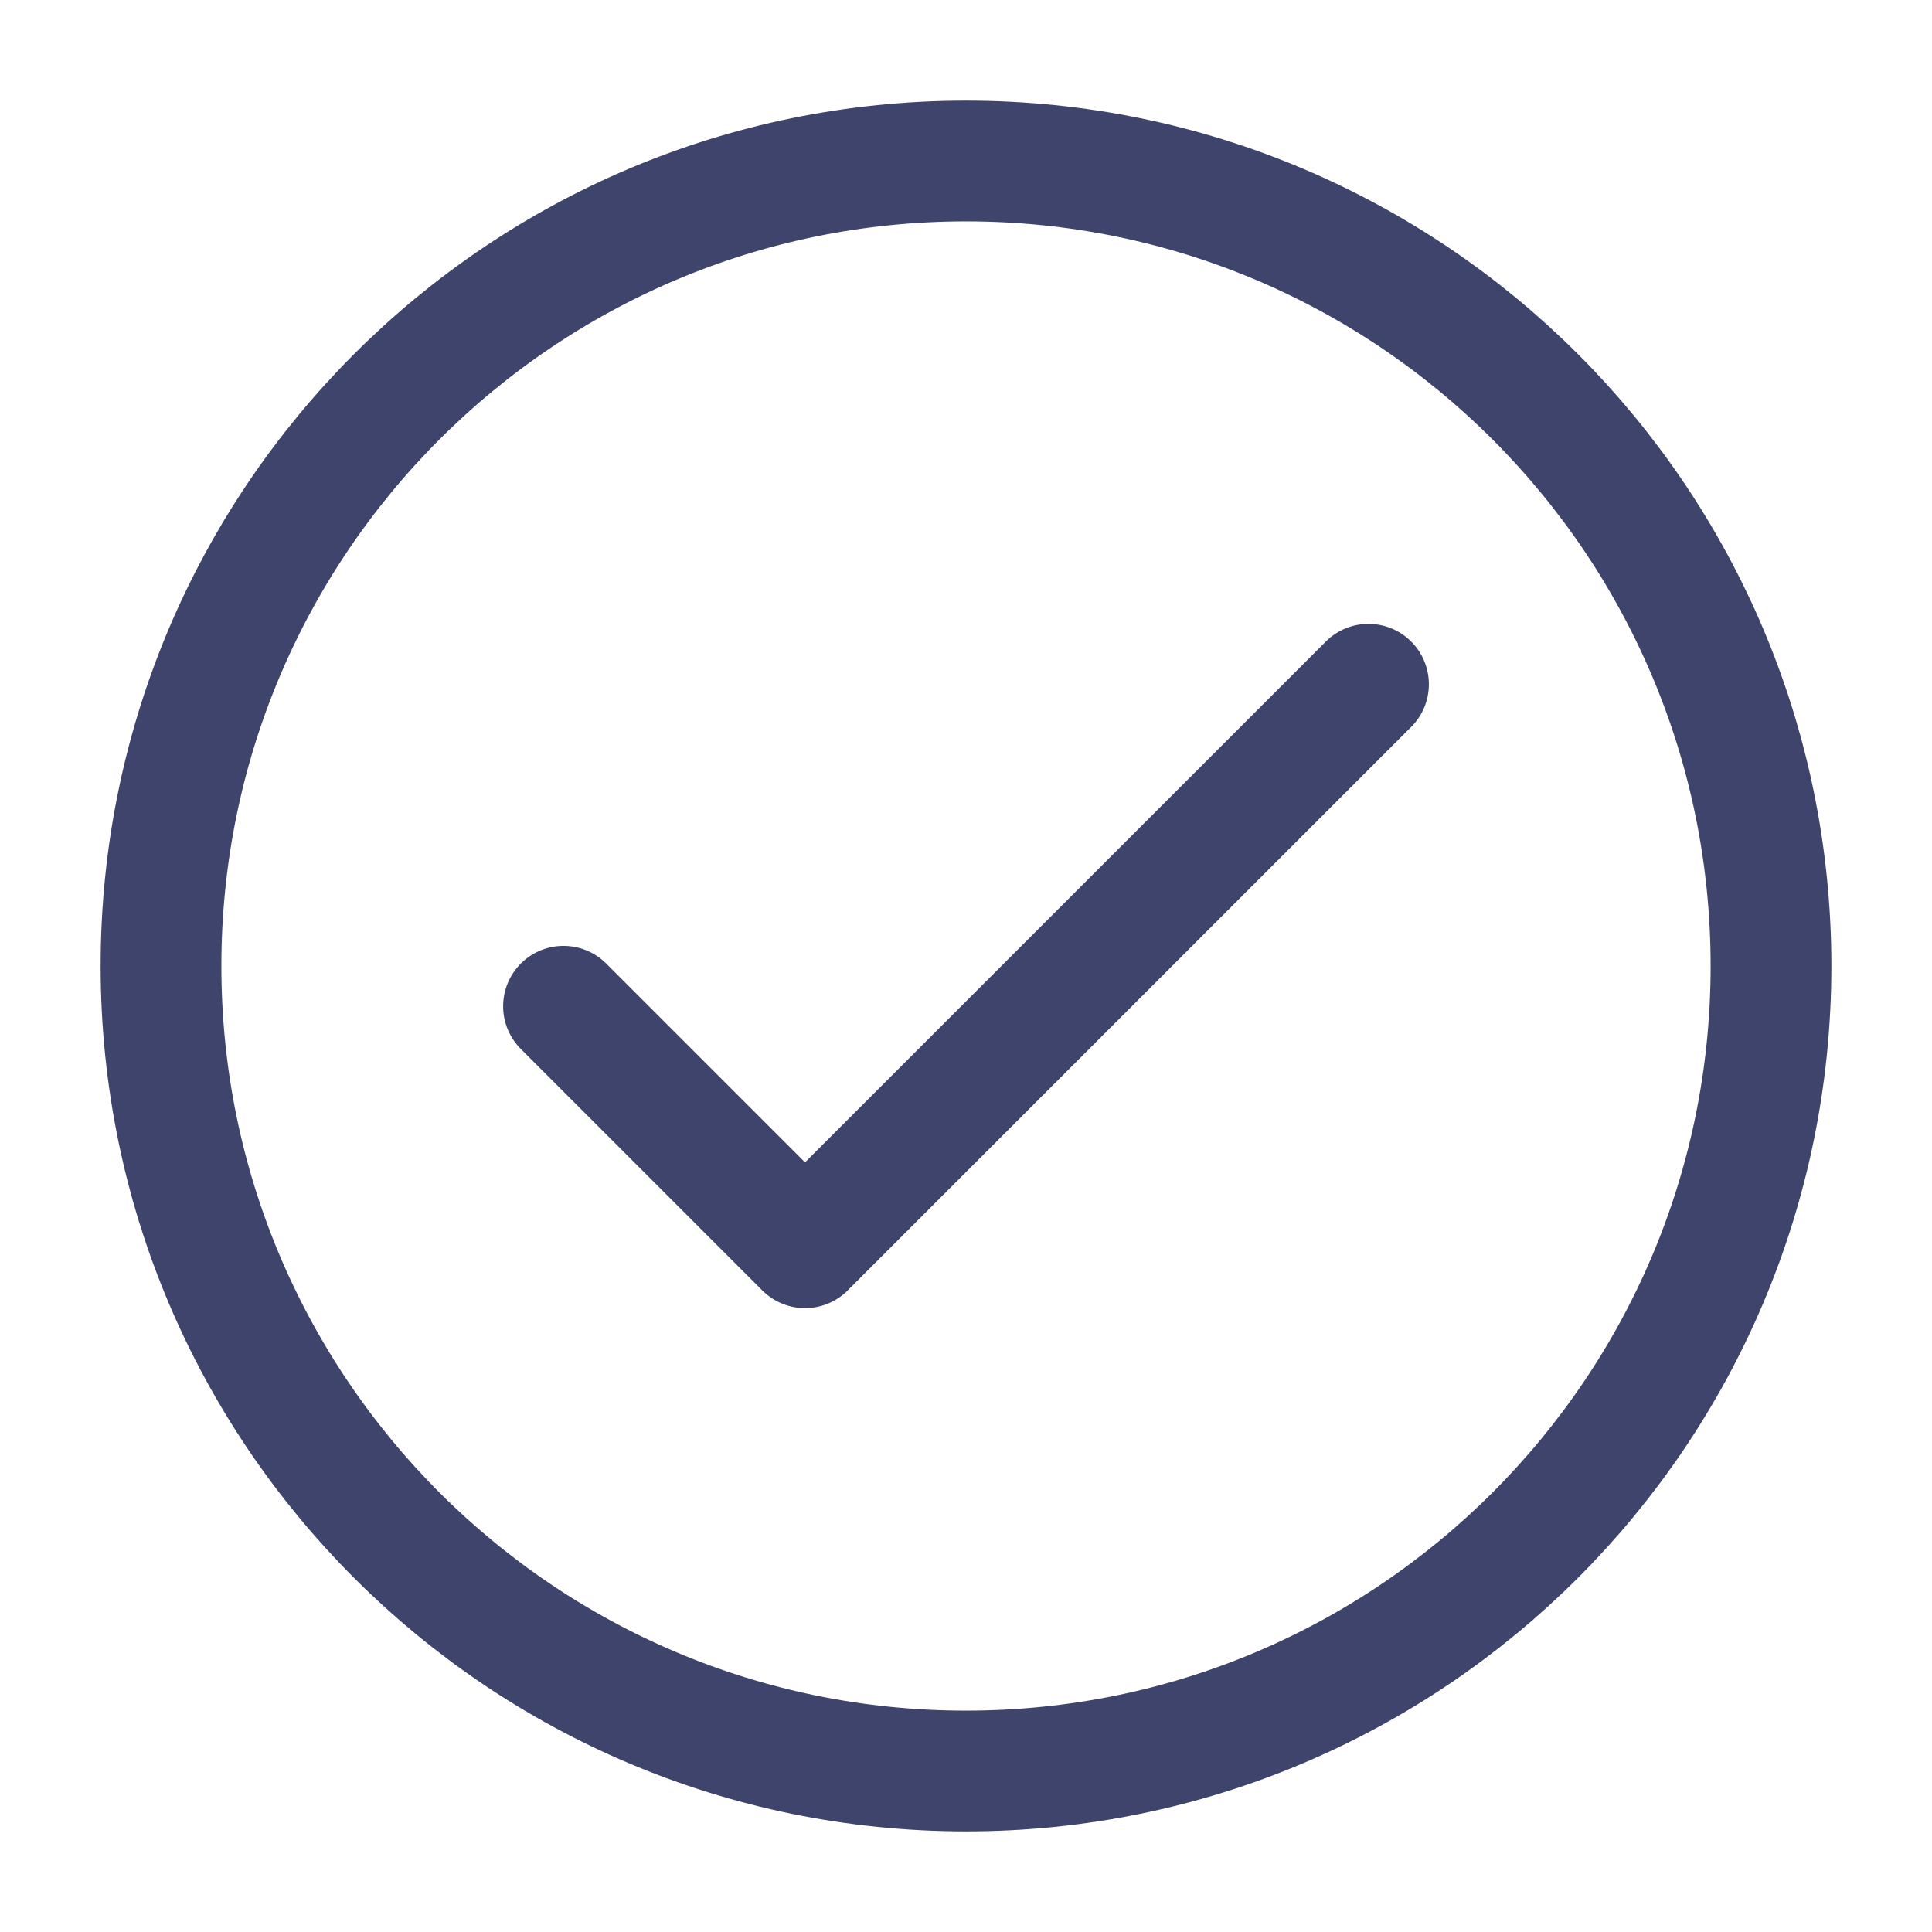 <?xml version="1.0" encoding="UTF-8"?> <svg xmlns="http://www.w3.org/2000/svg" width="128px" height="128px" stroke-width="1.5" viewBox="0 0 24 24" fill="none" color="#3f446d"> <path d="M7 12.5l3 3 7-7" stroke="#3f446d" stroke-width="1.5" stroke-linecap="round" stroke-linejoin="round"></path> <path d="M12 22c5.523 0 10-4.477 10-10S17.523 2 12 2 2 6.477 2 12s4.477 10 10 10z" stroke="#3f446d" stroke-width="1.5" stroke-linecap="round" stroke-linejoin="round"></path> </svg> 